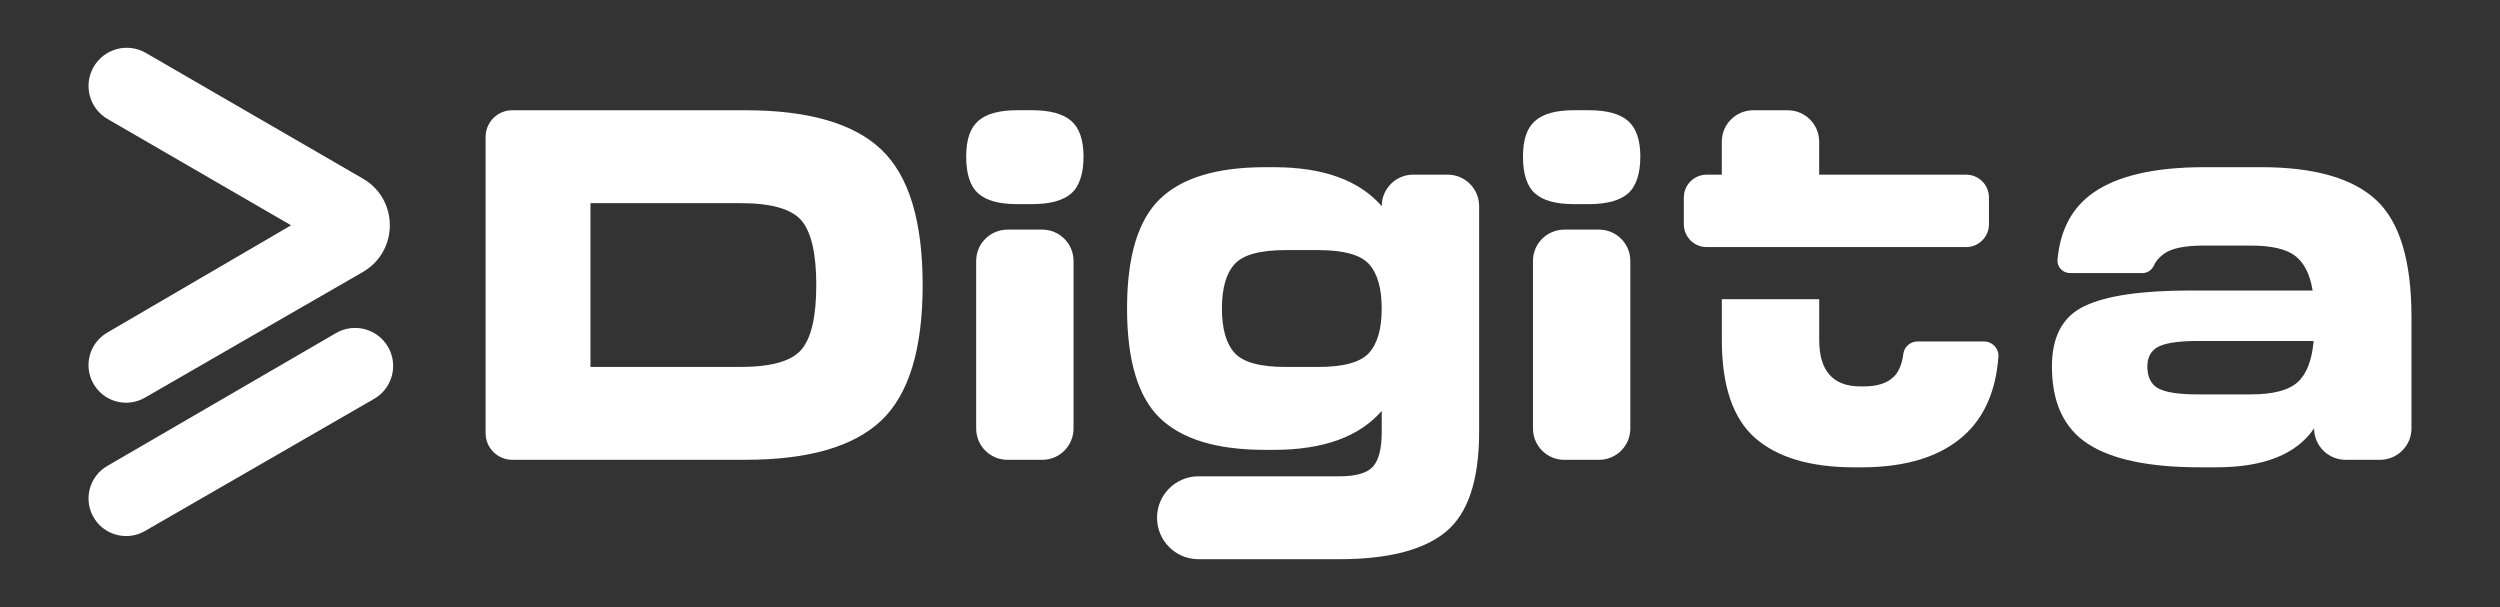 <svg xmlns="http://www.w3.org/2000/svg" id="Capa_1" viewBox="0 0 1000 242.79"><rect x="0" y="0" width="1000" height="242.79" fill="#333333" stroke="none"/><defs><style>      .st0 {        fill: #fff;      }    </style></defs><g><path class="st0" d="M298.15,44.1c25.17,0,43.28,5.23,54.33,15.68,11.05,10.46,16.58,28.53,16.58,54.23s-5.53,43.78-16.58,54.23c-11.06,10.45-29.16,15.68-54.33,15.68h-93.25c-5.89,0-10.66-4.77-10.66-10.66V54.76c0-5.89,4.77-10.66,10.66-10.66h93.25ZM236.19,146.78h59.96c12.38,0,20.54-2.33,24.47-6.99,3.93-4.66,5.89-13.25,5.89-25.77s-1.97-21.11-5.89-25.77c-3.93-4.66-12.09-6.99-24.47-6.99h-59.96v65.52Z"></path><path class="st0" d="M552.69,82.45h0c0-6.95,5.63-12.59,12.59-12.59h13.78c6.95,0,12.59,5.63,12.59,12.59v90.29c0,19.31-4.43,32.63-13.28,39.95-8.86,7.32-23.07,10.99-42.65,10.99h-56.33c-9.16,0-16.58-7.42-16.58-16.58h0c0-9.16,7.42-16.58,16.58-16.58h56.33c6.66,0,11.15-1.3,13.48-3.89,2.33-2.6,3.49-7.23,3.49-13.88v-8.39c-9.05,10.39-23.44,15.58-43.14,15.58h-3.6c-19.18,0-33.16-4.22-41.95-12.68-8.79-8.46-13.18-23.07-13.18-43.85s4.39-35.39,13.18-43.85c8.79-8.46,22.77-12.68,41.95-12.68h3.6c19.7,0,34.09,5.19,43.14,15.58ZM514.14,146.78h13.18c10.12,0,16.88-1.86,20.27-5.59,3.39-3.73,5.09-9.66,5.09-17.78s-1.7-14.05-5.09-17.78c-3.39-3.73-10.16-5.59-20.27-5.59h-13.18c-10.12,0-16.88,1.87-20.28,5.59-3.4,3.73-5.09,9.66-5.09,17.78s1.7,14.05,5.09,17.78c3.4,3.73,10.15,5.59,20.28,5.59Z"></path><path class="st0" d="M635.56,81.65h-5.99c-7.19,0-12.39-1.43-15.58-4.3-3.2-2.86-4.79-7.75-4.79-14.68s1.6-11.42,4.79-14.28c3.19-2.86,8.39-4.3,15.58-4.3h5.99c7.19,0,12.42,1.43,15.68,4.3,3.26,2.87,4.89,7.62,4.89,14.28s-1.63,11.82-4.89,14.68c-3.26,2.87-8.49,4.3-15.68,4.3ZM639.61,183.93h-13.9c-6.92,0-12.52-5.61-12.52-12.52v-67.04c0-6.92,5.61-12.52,12.52-12.52h13.9c6.92,0,12.52,5.61,12.52,12.52v67.04c0,6.92-5.61,12.52-12.52,12.52Z"></path><path class="st0" d="M412.84,81.65h-5.99c-7.19,0-12.39-1.43-15.58-4.3-3.2-2.86-4.79-7.75-4.79-14.68s1.6-11.42,4.79-14.28c3.19-2.86,8.39-4.3,15.58-4.3h5.99c7.19,0,12.42,1.43,15.68,4.3,3.26,2.87,4.89,7.62,4.89,14.28s-1.63,11.82-4.89,14.68c-3.26,2.87-8.49,4.3-15.68,4.3ZM416.89,183.93h-13.9c-6.92,0-12.52-5.61-12.52-12.52v-67.04c0-6.92,5.61-12.52,12.52-12.52h13.9c6.92,0,12.52,5.61,12.52,12.52v67.04c0,6.92-5.61,12.52-12.52,12.52Z"></path><path class="st0" d="M881.9,66.87h22.57c21.17,0,36.49,4.36,45.94,13.08,9.45,8.73,14.18,24.34,14.18,46.84v44.55c0,6.95-5.63,12.58-12.58,12.58h-13.79c-6.95,0-12.58-5.63-12.58-12.58h0c-7.06,10.39-20.11,15.58-39.15,15.58h-6.59c-20.24,0-35.16-3.13-44.75-9.39-9.59-6.26-14.38-16.58-14.38-30.96,0-11.99,4.36-20.04,13.09-24.17,8.72-4.13,22.74-6.19,42.05-6.19h49.14c-1.07-6.52-3.4-11.15-6.99-13.88-3.59-2.73-9.52-4.1-17.78-4.1h-18.78c-7.72,0-13.08,1.13-16.08,3.4-1.86,1.4-3.14,2.91-3.84,4.51-.81,1.84-2.55,3.08-4.57,3.08h-29.05c-2.88,0-5.21-2.47-4.96-5.34,1.07-11.94,5.85-20.88,14.35-26.82,9.72-6.79,24.57-10.19,44.55-10.19ZM879.51,157.76h20.77c8.92,0,15.18-1.63,18.78-4.89,3.59-3.26,5.72-8.75,6.39-16.48h-45.94c-7.86,0-13.25.77-16.18,2.3-2.93,1.53-4.39,4.16-4.39,7.89,0,4.26,1.46,7.19,4.39,8.79,2.93,1.6,8.32,2.4,16.18,2.4Z"></path><g><path class="st0" d="M688.72,98.83h-6.06c-5.04,0-9.13-4.09-9.13-9.12v-10.72c0-5.04,4.09-9.12,9.13-9.12h6.06v-13.2c0-6.94,5.62-12.56,12.56-12.56h13.83c6.94,0,12.56,5.62,12.56,12.56v13.2h58.79c5.04,0,9.12,4.09,9.12,9.12v10.72c0,5.04-4.09,9.12-9.12,9.12h-97.75Z"></path><path class="st0" d="M793.62,136.59h-26.6c-2.84,0-5.31,2.08-5.67,4.89-.51,4-1.72,7-3.61,8.99-2.6,2.73-6.69,4.1-12.28,4.1h-1.2c-11.05,0-16.58-6.19-16.58-18.58v-16.3h-38.95v16.3c0,18.38,4.46,31.46,13.38,39.25,8.92,7.79,22.17,11.69,39.75,11.69h2.6c17.84,0,31.49-4.2,40.95-12.59,8.27-7.34,12.92-17.88,13.96-31.63.25-3.31-2.43-6.12-5.75-6.12Z"></path></g></g><g><path class="st0" d="M155.11,138.6c-4.26-7.16-13.5-9.56-20.71-5.37l-91.53,53.17c-6.88,4.02-9.44,12.71-5.82,19.81h0c3.91,7.68,13.45,10.51,20.92,6.2l91.68-52.87c7.35-4.24,9.81-13.67,5.47-20.95h0Z"></path><path class="st0" d="M145.14,71.43l-3.75-2.17L58.34,21.17c-7.37-4.27-16.8-1.68-20.97,5.74-4.09,7.28-1.57,16.5,5.66,20.69l73.4,42.52-73.57,42.94c-6.88,4.02-9.44,12.71-5.82,19.81,3.91,7.68,13.45,10.51,20.92,6.2l63.97-36.9c-.13.08-.26.17-.4.25l23.62-13.63c7.19-4.15,10.78-11.41,10.78-18.68,0-7.26-3.59-14.53-10.78-18.68Z"></path></g></svg>